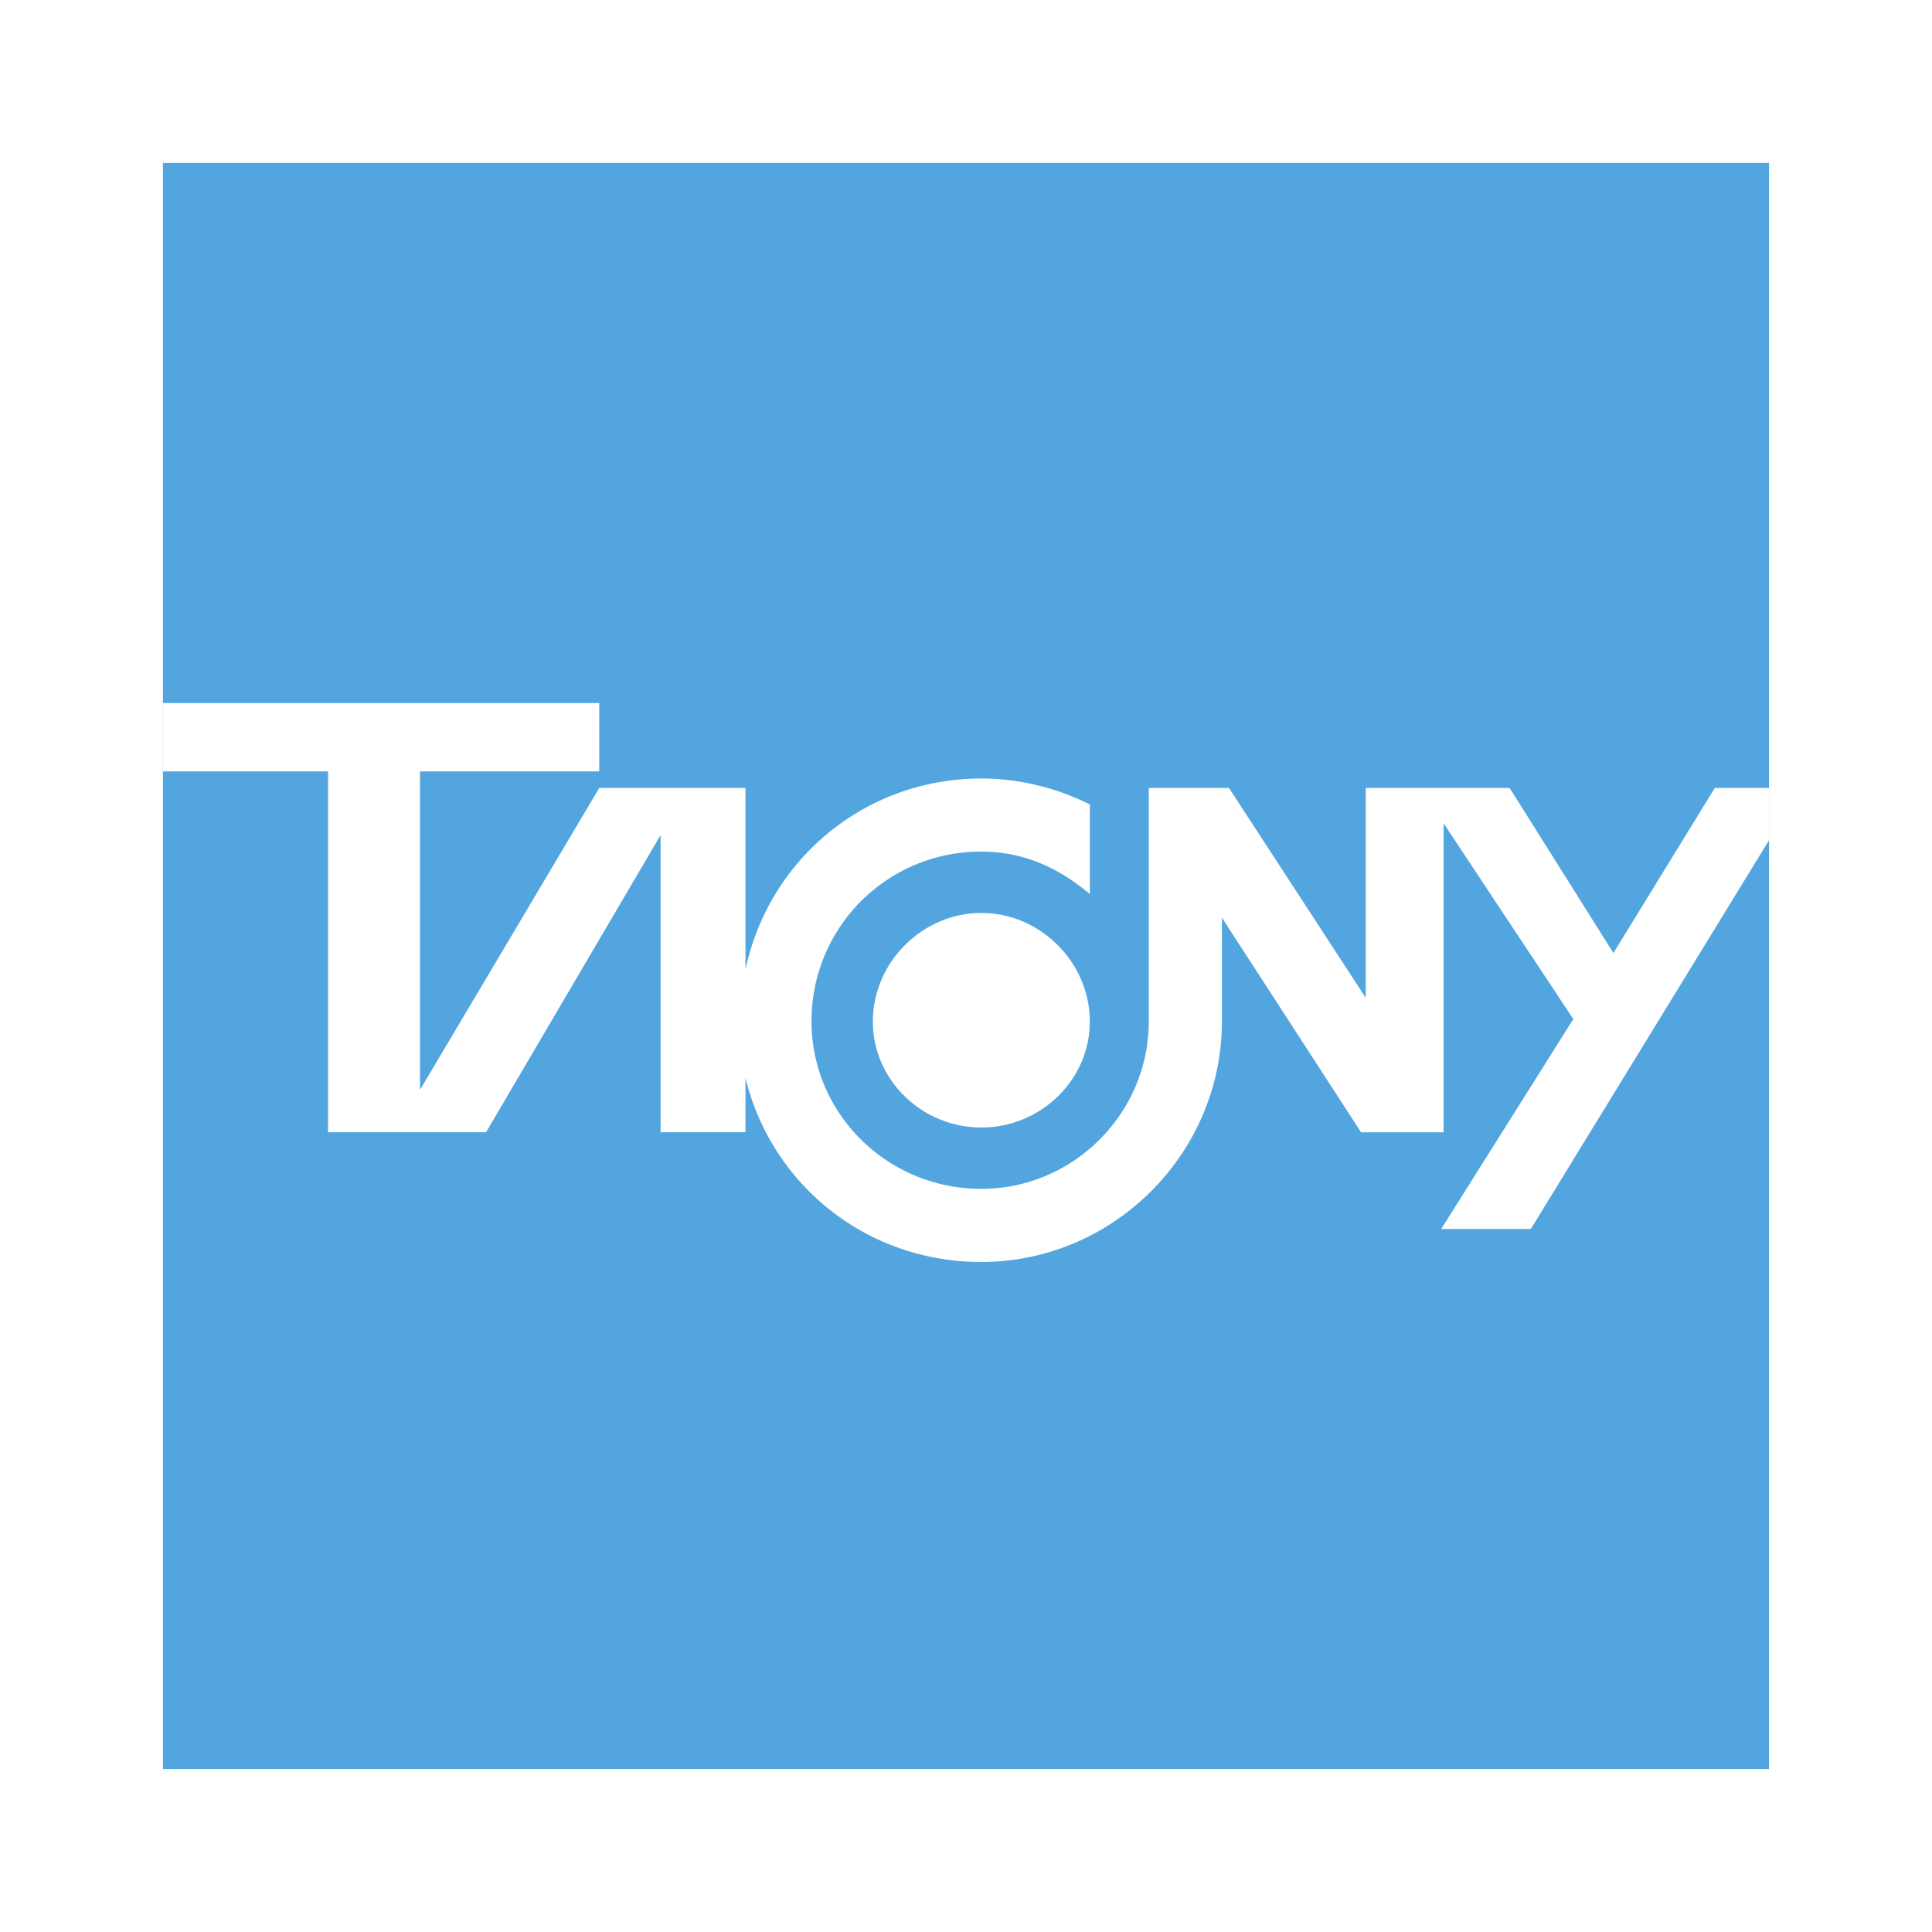 <svg xmlns="http://www.w3.org/2000/svg" width="2500" height="2500" viewBox="0 0 192.756 192.756"><g fill-rule="evenodd" clip-rule="evenodd"><path fill="#fff" d="M0 0h192.756v192.756H0V0z"/><path fill="#52a5df" d="M16.257 176.498h160.241V16.258H16.257v160.24z"/><path d="M121.908 101.908c0 13.176-10.824 24-24 24-11.531 0-20.943-7.766-23.531-18.354v5.412h-8.471V83.319l-17.413 29.648H32.729V76.965H16.257v-6.823h43.531v6.823H41.906v31.767l17.883-30.12h14.589V96.73c2.353-11.059 12-19.059 23.531-19.059 3.764 0 7.529.941 10.824 2.589v8.941c-3.061-2.589-6.59-4.236-10.824-4.236a16.871 16.871 0 0 0-16.942 16.942c0 9.176 7.53 16.705 16.942 16.705 9.176 0 16.705-7.529 16.705-16.705V78.613h8l13.648 20.942V78.613h14.354l10.354 16.471 10.117-16.471h5.412v5.215l-23.766 38.786h-8.941l13.178-20.941-12.941-19.53v30.825h-8.236L121.91 91.555v10.353h-.002z" fill="#fff"/><path d="M97.908 112.496c5.883 0 10.824-4.705 10.824-10.588s-4.941-10.825-10.824-10.825-10.825 4.942-10.825 10.825 4.942 10.588 10.825 10.588z" fill="#fff"/></g></svg>